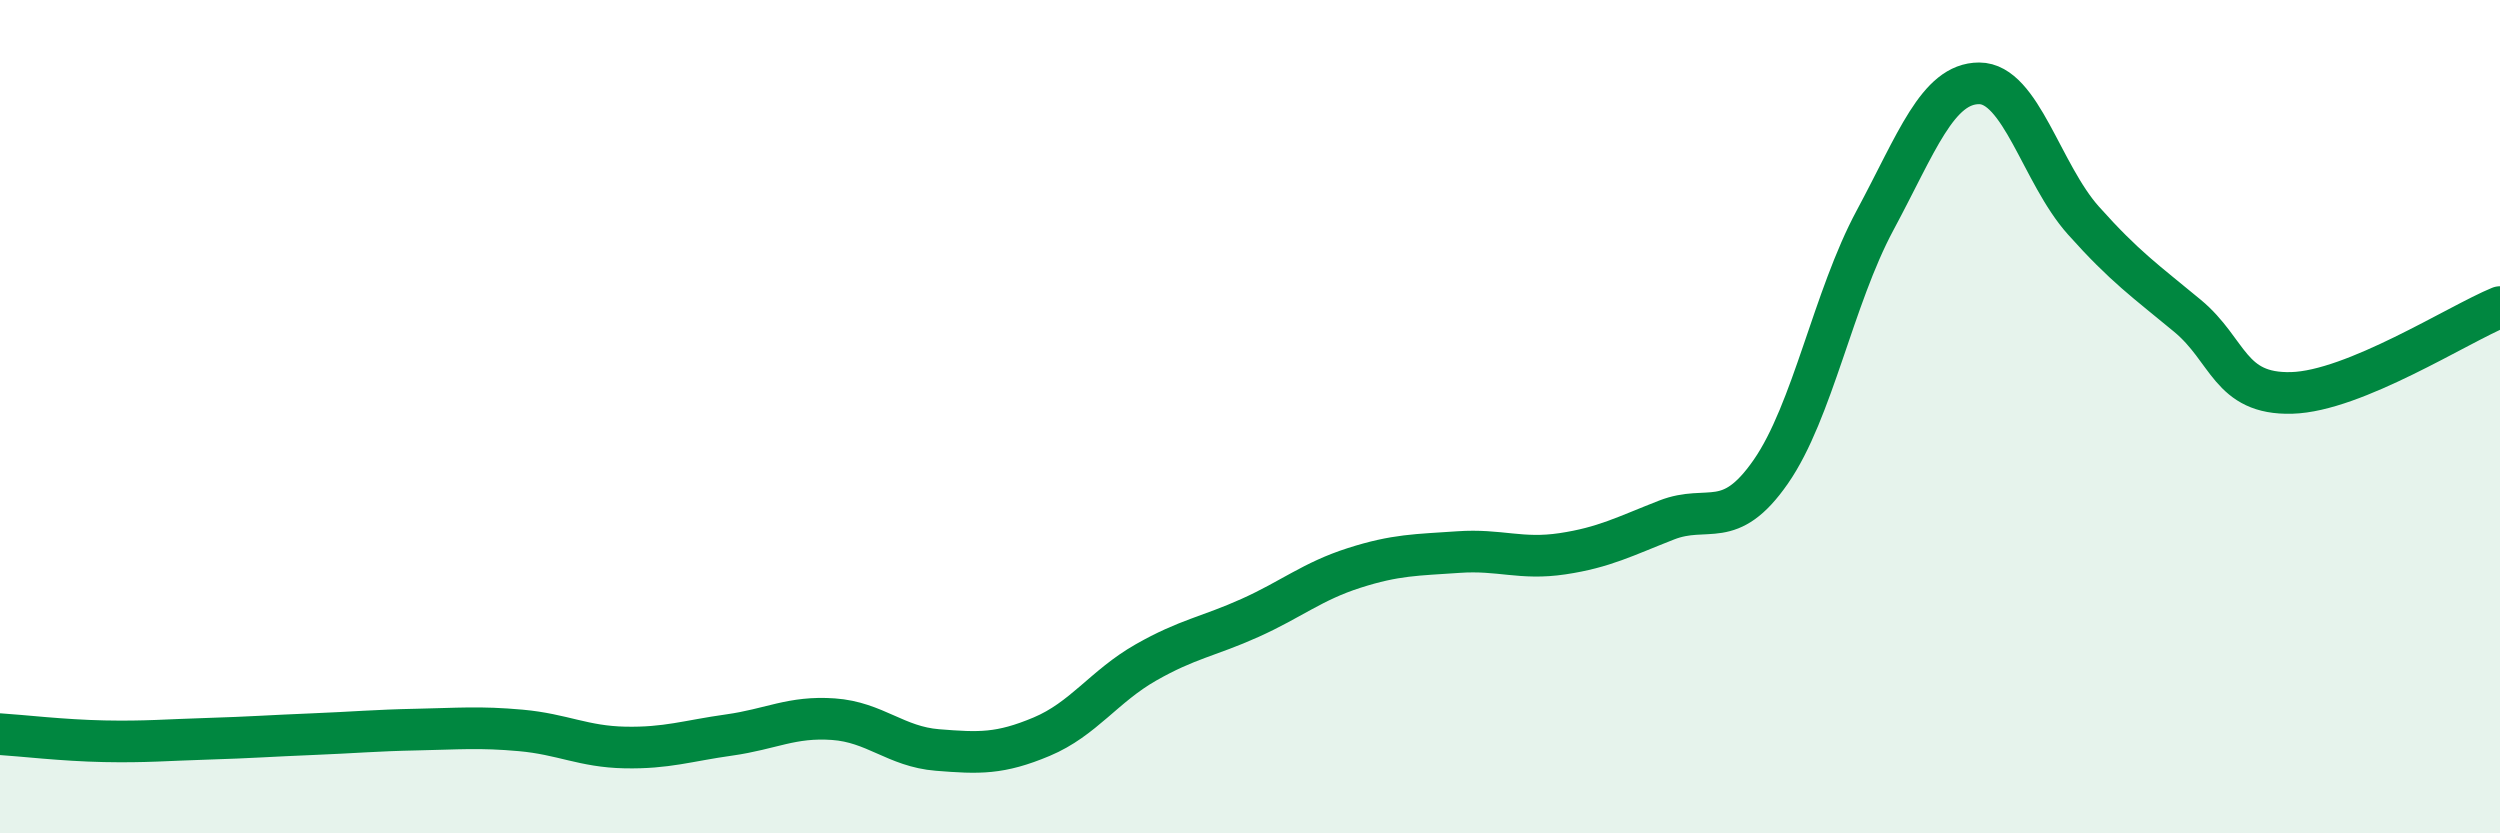 
    <svg width="60" height="20" viewBox="0 0 60 20" xmlns="http://www.w3.org/2000/svg">
      <path
        d="M 0,17.62 C 0.5,17.65 1.5,17.77 2.5,17.79 C 3.5,17.81 4,17.76 5,17.73 C 6,17.7 6.5,17.66 7.5,17.62 C 8.5,17.58 9,17.53 10,17.51 C 11,17.49 11.5,17.44 12.5,17.53 C 13.5,17.62 14,17.92 15,17.94 C 16,17.96 16.5,17.78 17.5,17.64 C 18.5,17.5 19,17.19 20,17.26 C 21,17.33 21.5,17.92 22.5,18 C 23.5,18.08 24,18.1 25,17.68 C 26,17.26 26.5,16.47 27.5,15.9 C 28.5,15.33 29,15.28 30,14.83 C 31,14.38 31.5,13.95 32.5,13.63 C 33.5,13.31 34,13.32 35,13.25 C 36,13.18 36.5,13.44 37.5,13.29 C 38.5,13.14 39,12.87 40,12.48 C 41,12.09 41.5,12.76 42.5,11.32 C 43.5,9.88 44,7.15 45,5.29 C 46,3.43 46.5,2 47.5,2 C 48.5,2 49,4.17 50,5.29 C 51,6.41 51.5,6.75 52.5,7.58 C 53.5,8.41 53.5,9.47 55,9.43 C 56.5,9.39 59,7.78 60,7.37L60 20L0 20Z"
        fill="#008740"
        opacity="0.1"
        stroke-linecap="round"
        stroke-linejoin="round"
      />
      <path
        d="M 0,17.62 C 0.5,17.65 1.5,17.77 2.5,17.79 C 3.5,17.81 4,17.76 5,17.73 C 6,17.7 6.5,17.66 7.5,17.62 C 8.5,17.58 9,17.53 10,17.51 C 11,17.49 11.5,17.44 12.5,17.53 C 13.5,17.62 14,17.92 15,17.94 C 16,17.96 16.5,17.78 17.5,17.64 C 18.5,17.5 19,17.19 20,17.26 C 21,17.33 21.5,17.92 22.5,18 C 23.5,18.08 24,18.1 25,17.68 C 26,17.26 26.5,16.47 27.5,15.9 C 28.5,15.33 29,15.28 30,14.83 C 31,14.38 31.5,13.95 32.5,13.63 C 33.5,13.31 34,13.32 35,13.25 C 36,13.18 36.5,13.44 37.5,13.29 C 38.5,13.14 39,12.87 40,12.48 C 41,12.09 41.5,12.76 42.5,11.32 C 43.5,9.88 44,7.15 45,5.29 C 46,3.43 46.5,2 47.5,2 C 48.5,2 49,4.17 50,5.29 C 51,6.41 51.5,6.75 52.5,7.58 C 53.5,8.41 53.5,9.47 55,9.43 C 56.5,9.39 59,7.78 60,7.37"
        stroke="#008740"
        stroke-width="1"
        fill="none"
        stroke-linecap="round"
        stroke-linejoin="round"
      />
    </svg>
  